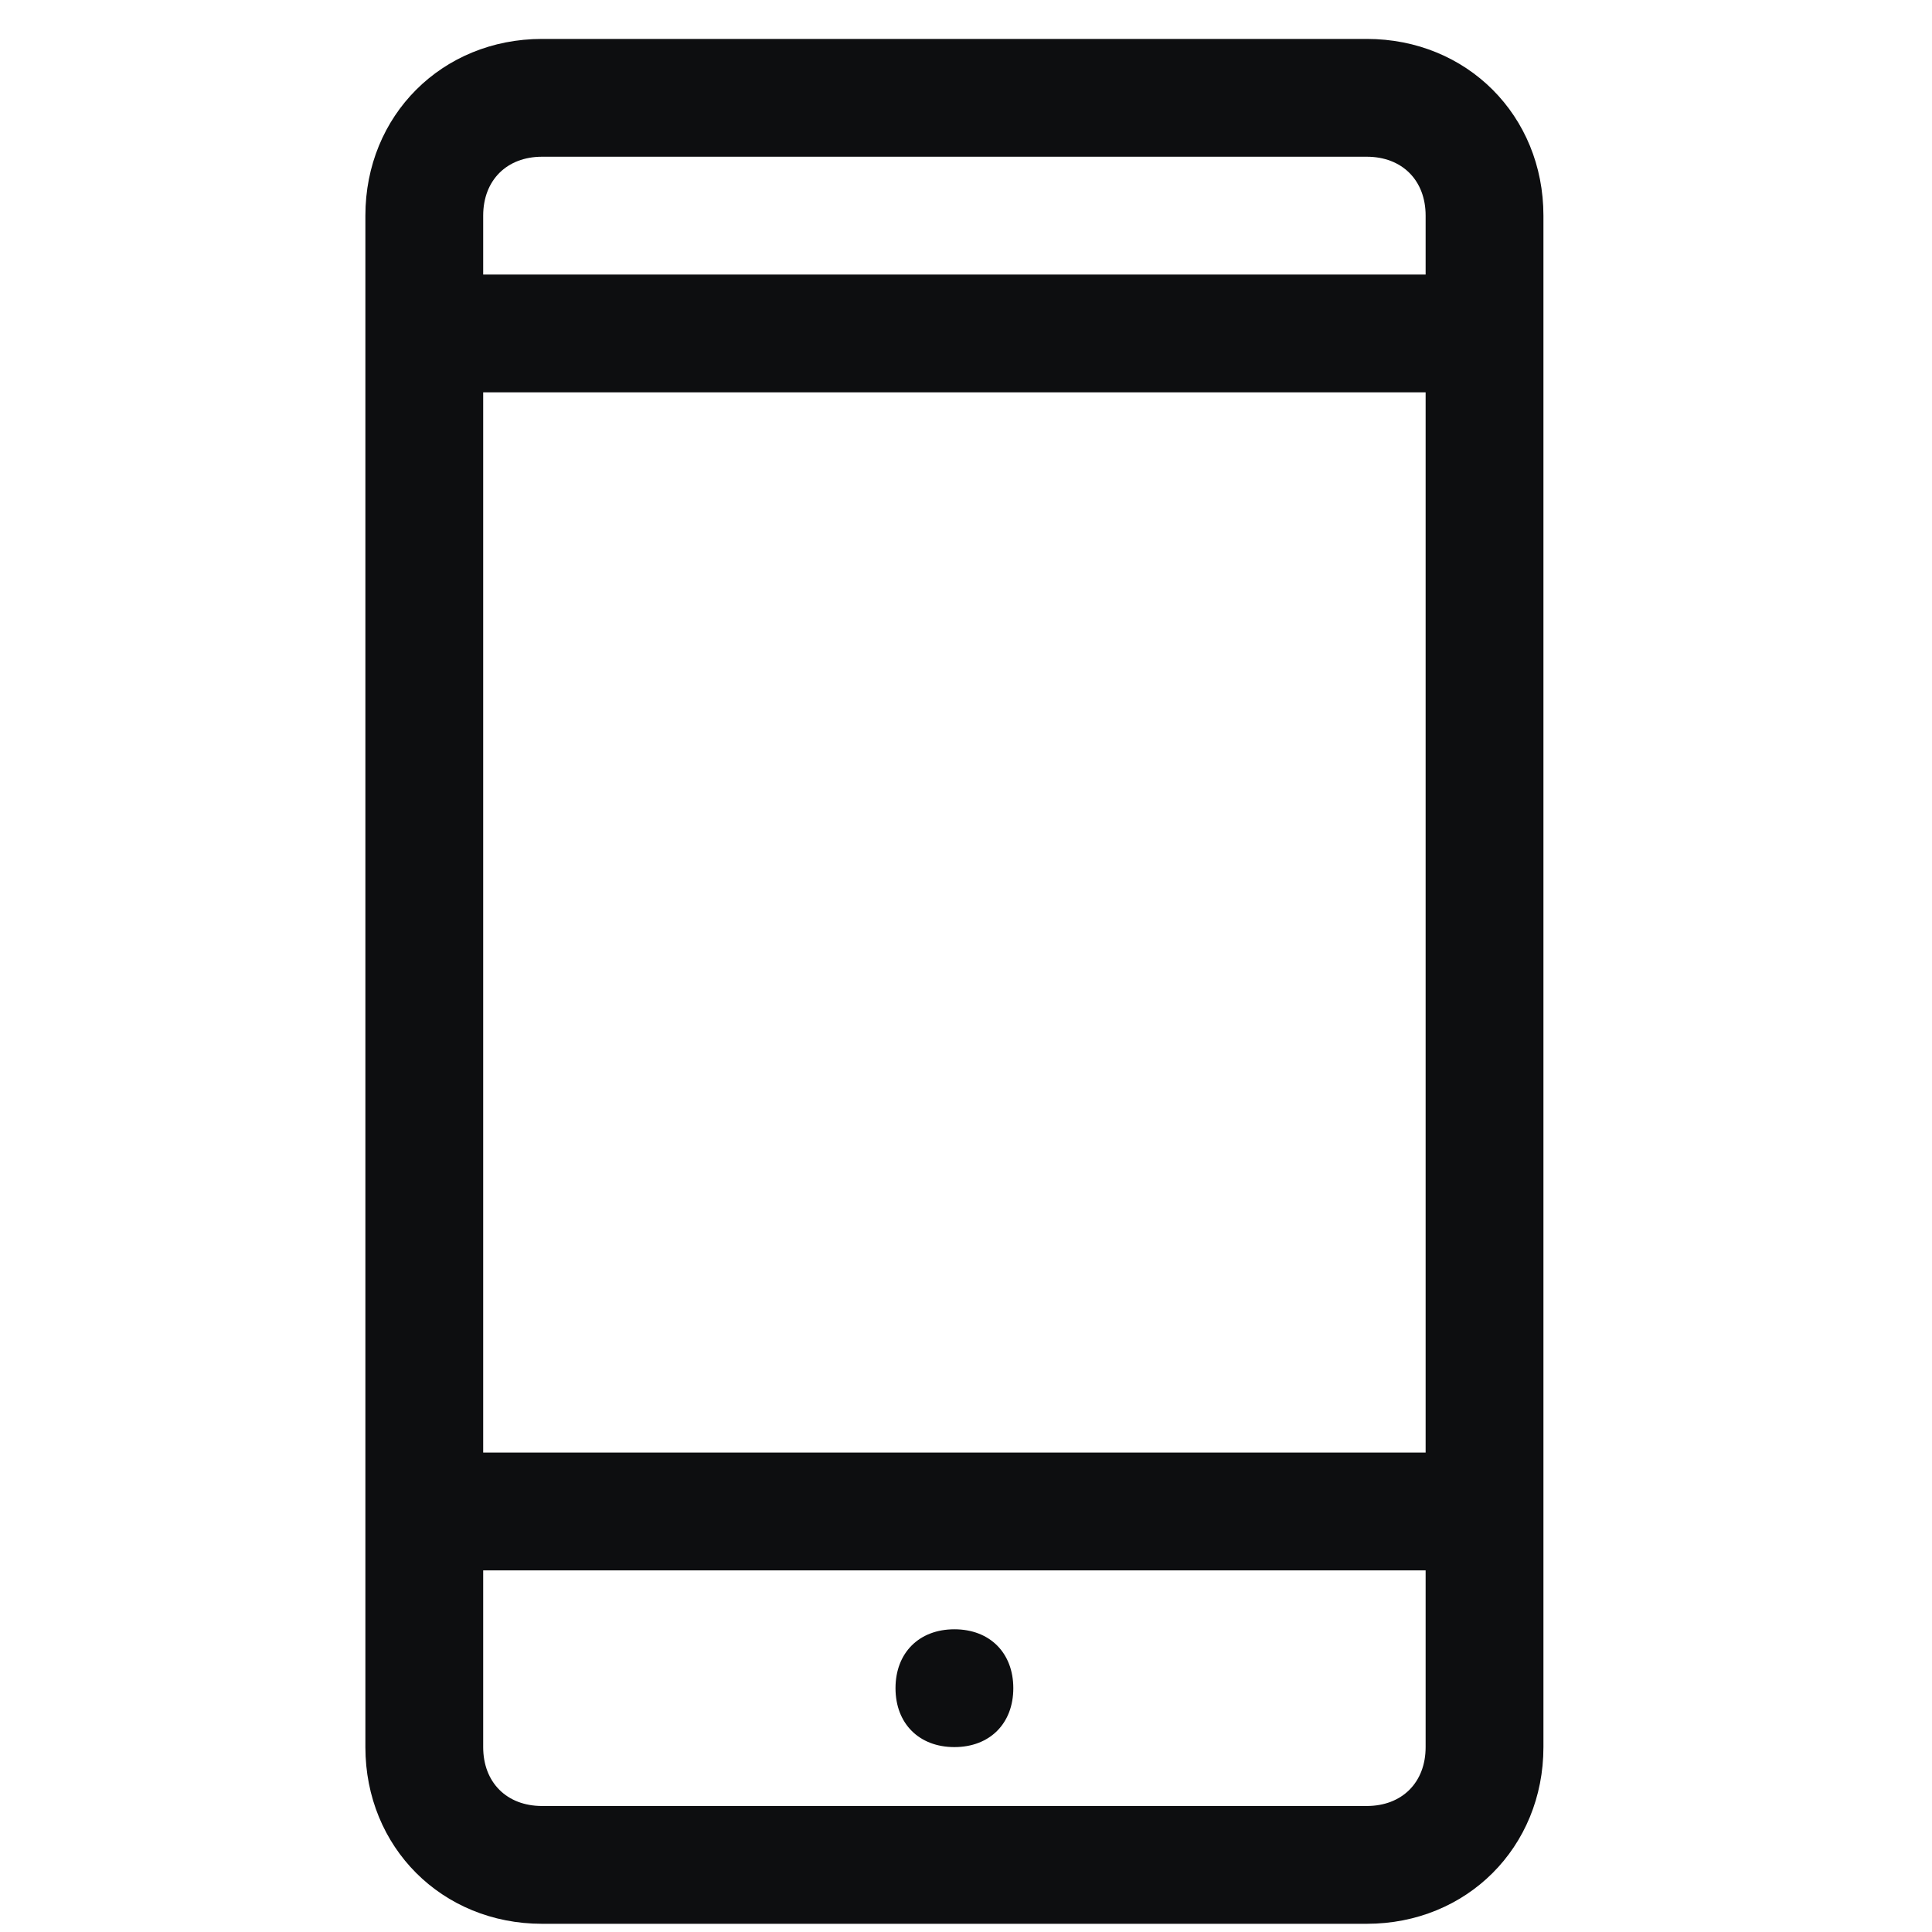 <svg width="41" height="41" viewBox="0 0 41 41" fill="none" xmlns="http://www.w3.org/2000/svg">
<g clip-path="url(#clip0_224_19607)">
<g clip-path="url(#clip1_224_19607)">
<path d="M29.004 0.826H11.504C9.379 0.826 7.754 2.451 7.754 4.576V37.076C7.754 39.201 9.379 40.826 11.504 40.826H29.004C31.129 40.826 32.754 39.201 32.754 37.076V4.576C32.754 2.451 31.129 0.826 29.004 0.826ZM11.504 3.326H29.004C29.754 3.326 30.254 3.826 30.254 4.576V5.826H10.254V4.576C10.254 3.826 10.754 3.326 11.504 3.326ZM30.254 8.326V30.826H10.254V8.326H30.254ZM29.004 38.326H11.504C10.754 38.326 10.254 37.826 10.254 37.076V33.326H30.254V37.076C30.254 37.826 29.754 38.326 29.004 38.326ZM20.254 34.576C21.004 34.576 21.504 35.076 21.504 35.826C21.504 36.576 21.004 37.076 20.254 37.076C19.504 37.076 19.004 36.576 19.004 35.826C19.004 35.076 19.504 34.576 20.254 34.576Z" fill="#0D0E10"/>
</g>
</g>
<defs>
<clipPath id="clip0_224_19607">
<rect width="40" height="40" fill="white" transform="translate(0.254 0.826)"/>
</clipPath>
<clipPath id="clip1_224_19607">
<rect width="40" height="40" fill="white" transform="translate(0.254 0.826)"/>
</clipPath>
</defs>
</svg>